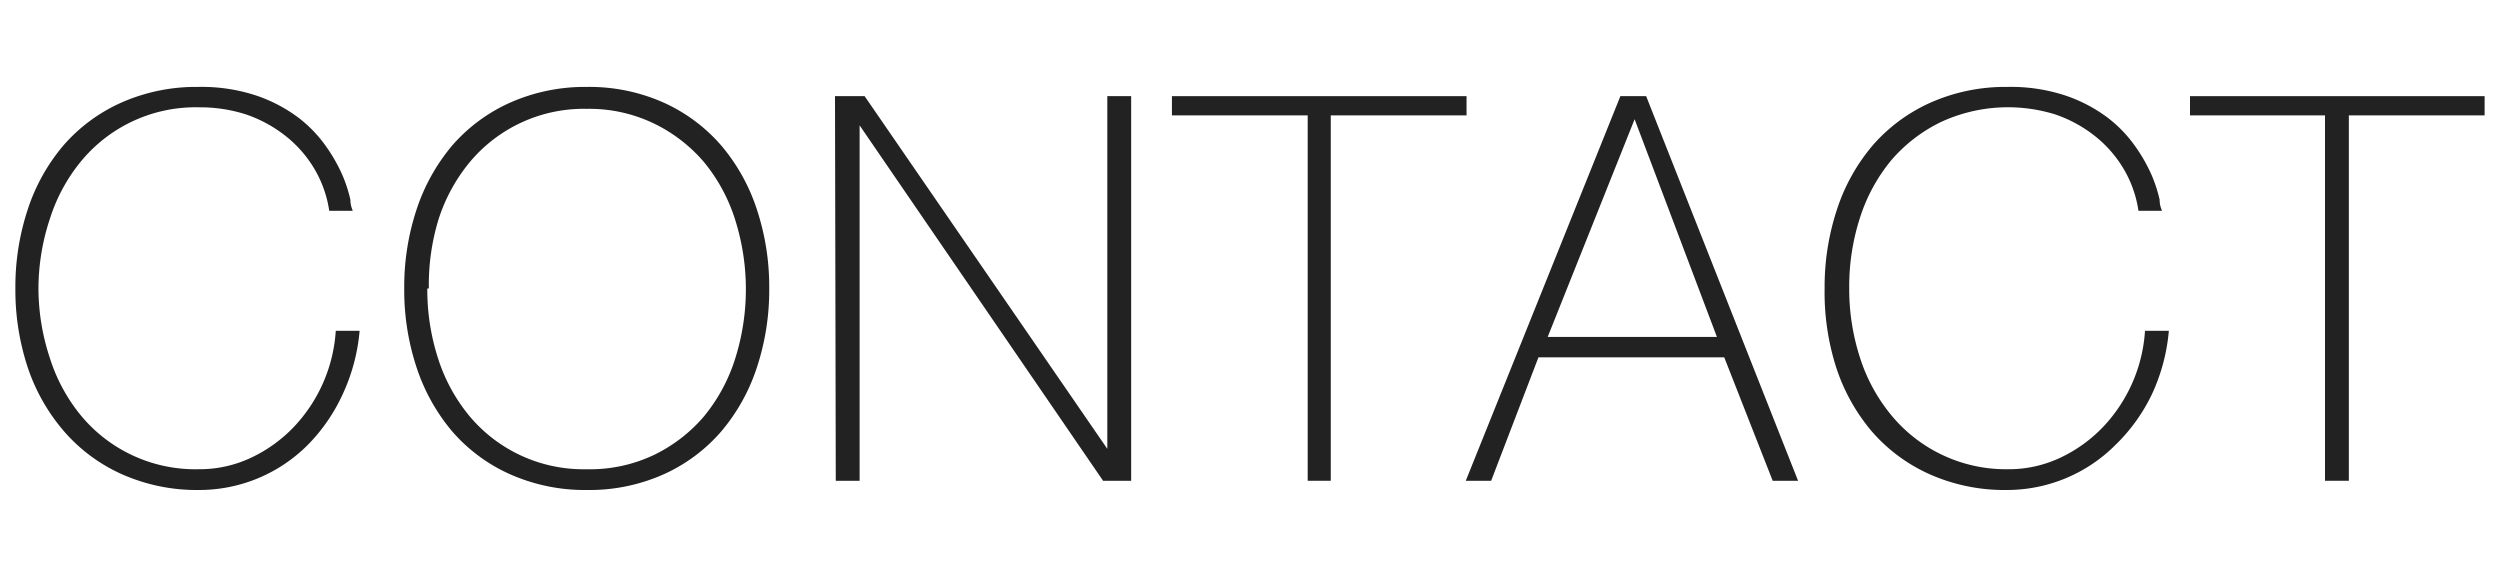 <svg xmlns="http://www.w3.org/2000/svg" viewBox="0 0 65 15"><defs><style>.a{fill:#222;}</style></defs><title>navi_btn7</title><path class="a" d="M.4,7.5A6.4,6.4,0,0,1,.72,5.45a4.93,4.93,0,0,1,.93-1.67,4.33,4.33,0,0,1,1.5-1.11,4.79,4.79,0,0,1,2-.41,4.52,4.52,0,0,1,1.53.23,3.92,3.92,0,0,1,1.08.57,3.4,3.4,0,0,1,.72.75,4.21,4.21,0,0,1,.43.76,3.75,3.75,0,0,1,.2.62c0,.17.06.27.06.29H8.56a3,3,0,0,0-.41-1.13,3.11,3.11,0,0,0-.77-.85,3.43,3.43,0,0,0-1-.53,3.9,3.9,0,0,0-1.2-.18A3.86,3.86,0,0,0,2.11,4.19,4.47,4.47,0,0,0,1.3,5.68,5.78,5.78,0,0,0,1,7.5,5.78,5.78,0,0,0,1.3,9.32a4.47,4.47,0,0,0,.81,1.49A3.86,3.86,0,0,0,5.16,12.2a3.15,3.15,0,0,0,1.37-.3,3.73,3.73,0,0,0,1.11-.8,4,4,0,0,0,1.09-2.5h.62a4.91,4.91,0,0,1-.44,1.65A4.6,4.6,0,0,1,8,11.57a4,4,0,0,1-1.28.86,4,4,0,0,1-1.55.31,4.79,4.79,0,0,1-2-.41,4.32,4.32,0,0,1-1.5-1.11A4.93,4.93,0,0,1,.72,9.55,6.4,6.4,0,0,1,.4,7.5Z"/><path class="a" d="M20,7.5a6.4,6.4,0,0,1-.32,2.05,4.93,4.93,0,0,1-.93,1.67,4.32,4.32,0,0,1-1.49,1.11,4.74,4.74,0,0,1-2,.41,4.79,4.79,0,0,1-2-.41,4.32,4.32,0,0,1-1.5-1.11,5,5,0,0,1-.93-1.67,6.4,6.4,0,0,1-.32-2.05,6.4,6.4,0,0,1,.32-2.05,5,5,0,0,1,.93-1.67,4.33,4.33,0,0,1,1.5-1.11,4.79,4.79,0,0,1,2-.41,4.74,4.74,0,0,1,2,.41,4.34,4.34,0,0,1,1.49,1.11,4.93,4.93,0,0,1,.93,1.67A6.4,6.4,0,0,1,20,7.5Zm-8.89,0a5.81,5.81,0,0,0,.28,1.82,4.47,4.47,0,0,0,.81,1.49,3.86,3.86,0,0,0,3.05,1.39A3.87,3.87,0,0,0,17,11.83a4,4,0,0,0,1.3-1,4.47,4.47,0,0,0,.81-1.49,6,6,0,0,0,0-3.64,4.47,4.47,0,0,0-.81-1.49,4,4,0,0,0-1.3-1,3.87,3.87,0,0,0-1.74-.38,3.86,3.86,0,0,0-3.05,1.39,4.47,4.47,0,0,0-.81,1.49A5.81,5.81,0,0,0,11.15,7.5Z"/><path class="a" d="M21.71,2.5h.77l6.31,9.17h0V2.5h.62v10h-.73L22.35,3.26h0V12.5h-.62Z"/><path class="a" d="M30.47,3V2.5h7.66V3H34.6V12.5H34V3Z"/><path class="a" d="M42.13,2.5h.67l3.95,10h-.66L44.83,9.29H40L38.77,12.5h-.66Zm2.51,6.26L42.5,3.1h0L40.24,8.76Z"/><path class="a" d="M47.44,7.5a6.4,6.4,0,0,1,.32-2.05,4.93,4.93,0,0,1,.93-1.67,4.33,4.33,0,0,1,1.5-1.11,4.79,4.79,0,0,1,2-.41,4.52,4.52,0,0,1,1.53.23,3.92,3.92,0,0,1,1.08.57,3.4,3.4,0,0,1,.72.75,4.21,4.21,0,0,1,.43.76,3.75,3.75,0,0,1,.2.62c0,.17.06.27.06.29H55.6a3,3,0,0,0-.41-1.13,3.11,3.11,0,0,0-.77-.85,3.43,3.43,0,0,0-1-.53,4.15,4.15,0,0,0-2.95.2,4,4,0,0,0-1.3,1,4.47,4.47,0,0,0-.81,1.49,5.78,5.78,0,0,0-.28,1.82,5.78,5.78,0,0,0,.28,1.82,4.47,4.47,0,0,0,.81,1.49A3.86,3.86,0,0,0,52.2,12.2a3.15,3.15,0,0,0,1.37-.3,3.73,3.73,0,0,0,1.11-.8,4,4,0,0,0,1.09-2.5h.62a4.91,4.91,0,0,1-.44,1.65A4.6,4.6,0,0,1,55,11.57a4,4,0,0,1-1.28.86,4,4,0,0,1-1.55.31,4.79,4.79,0,0,1-2-.41,4.32,4.32,0,0,1-1.5-1.11,4.93,4.93,0,0,1-.93-1.67A6.4,6.4,0,0,1,47.44,7.5Z"/><path class="a" d="M56.94,3V2.5H64.6V3H61.07V12.5h-.62V3Z"/></svg>